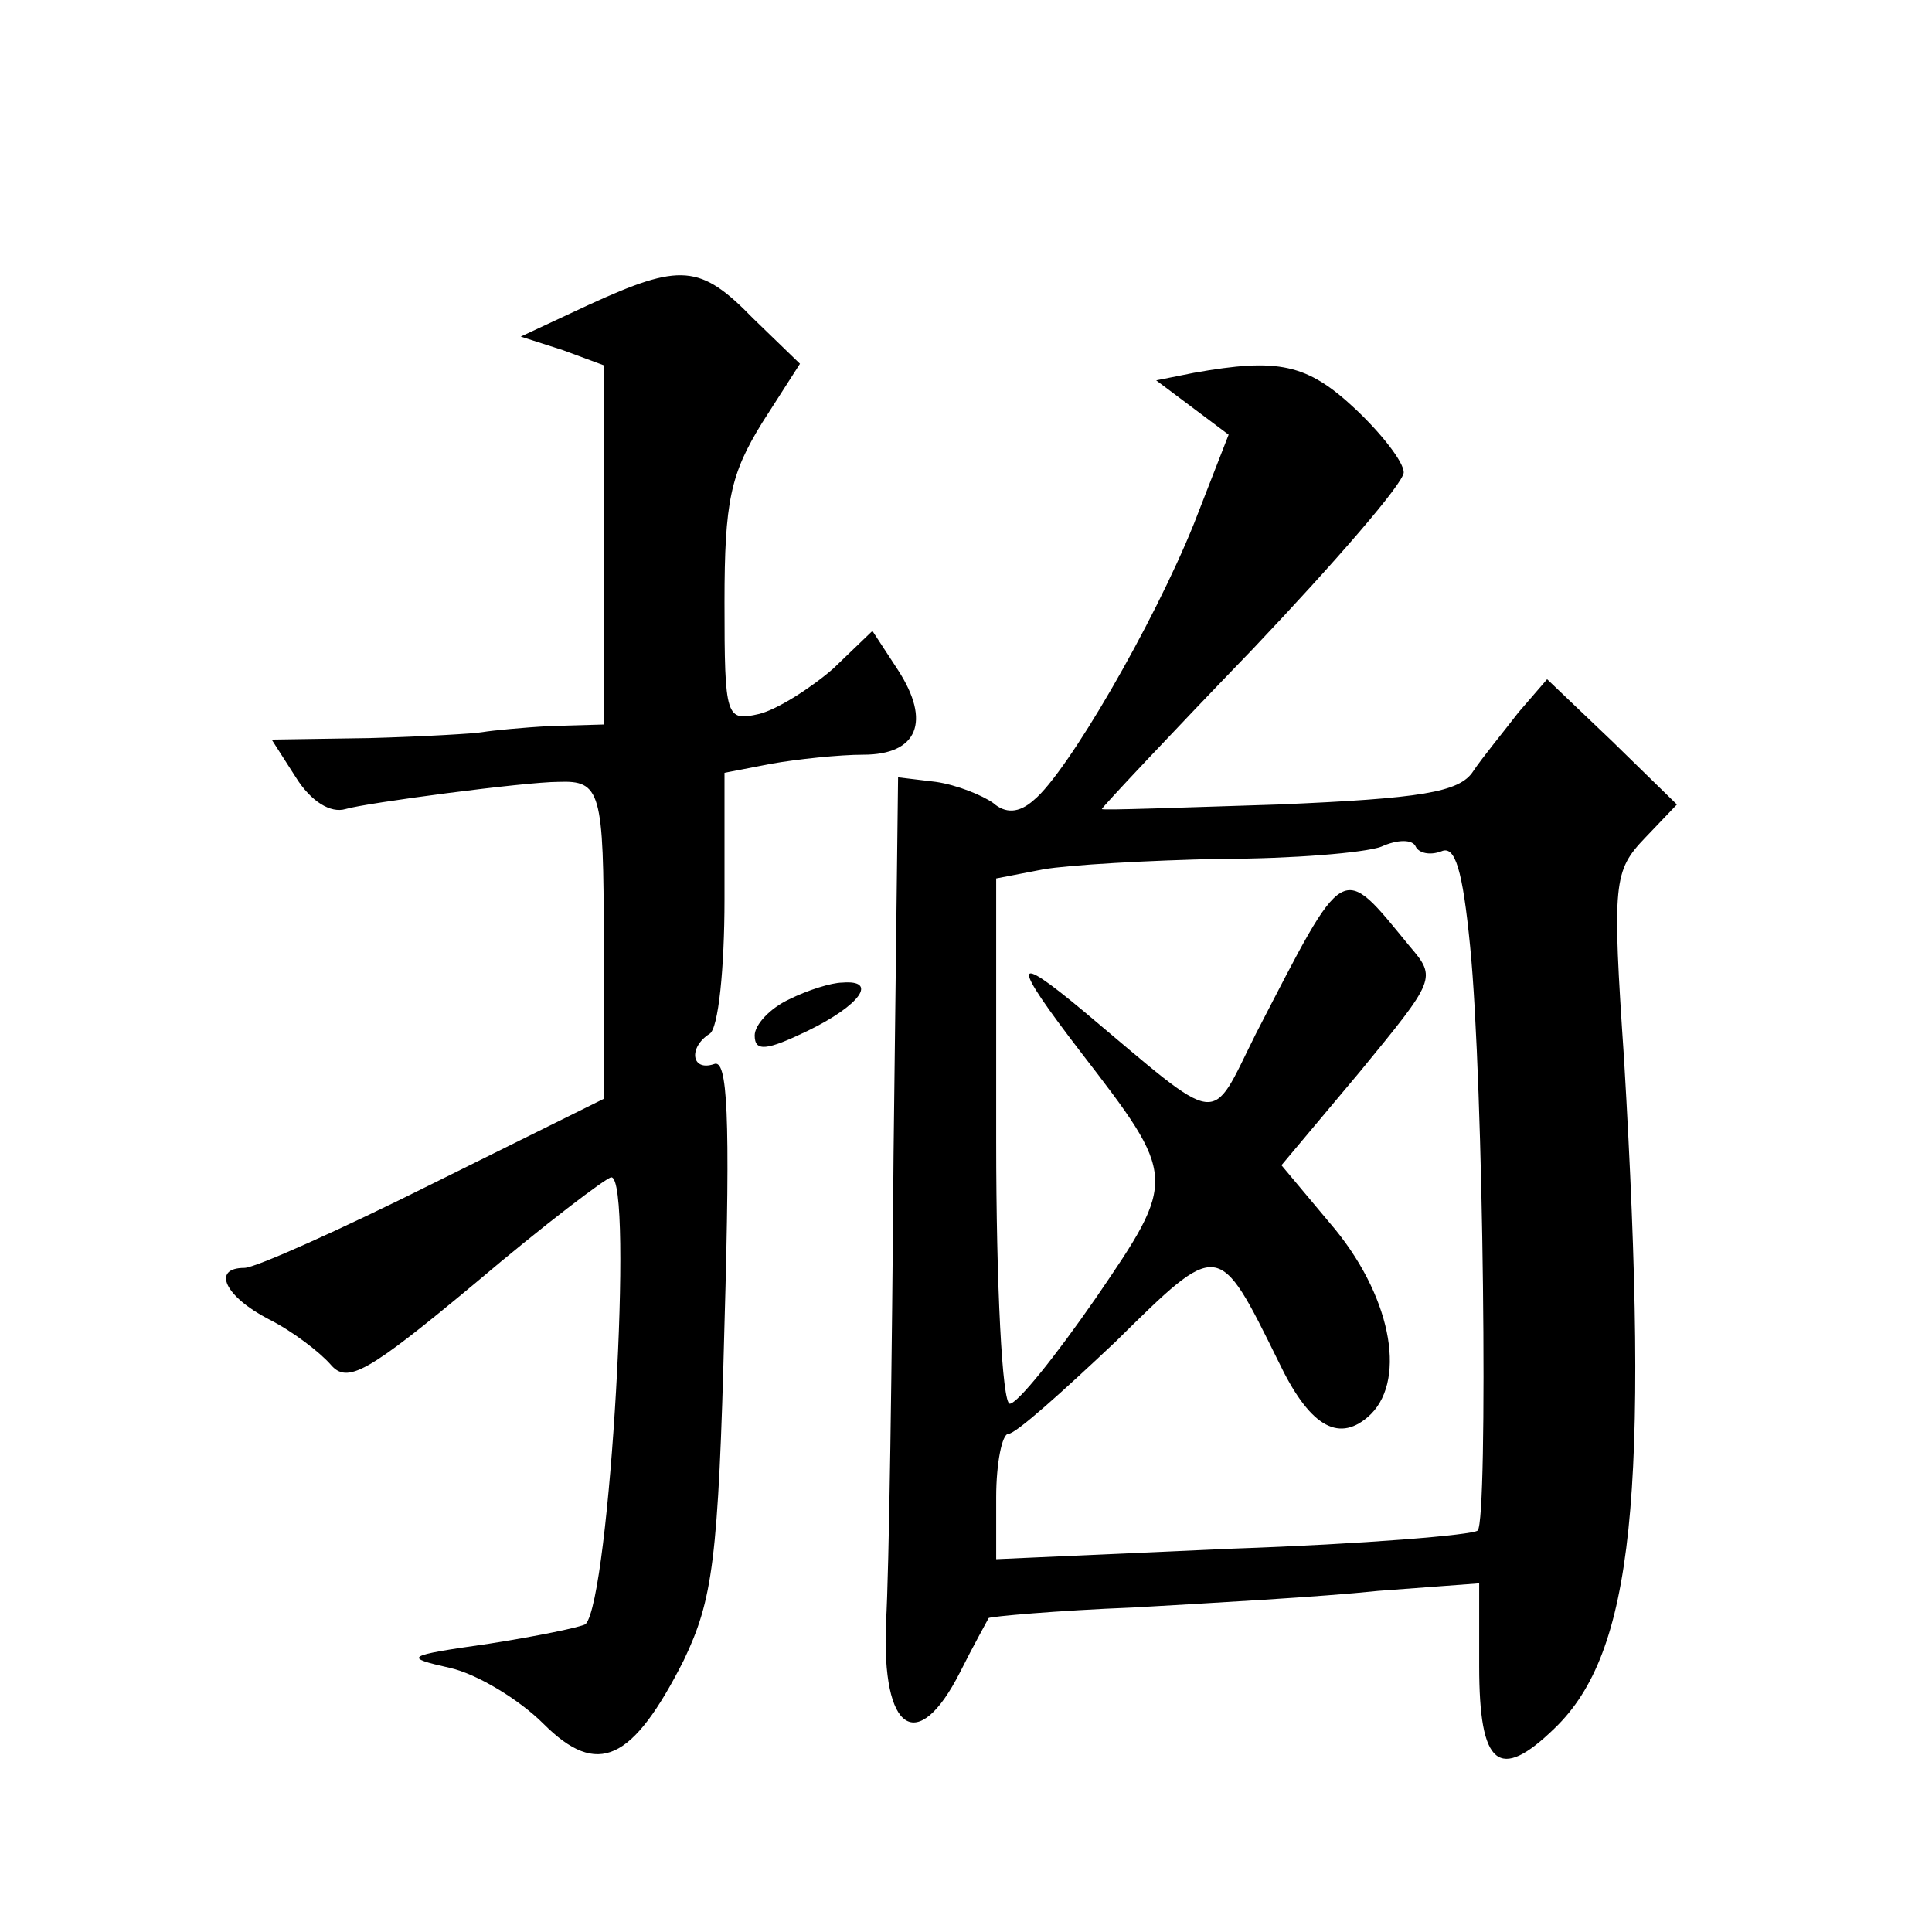 <?xml version="1.0" standalone="no"?>
<!DOCTYPE svg PUBLIC "-//W3C//DTD SVG 20010904//EN"
 "http://www.w3.org/TR/2001/REC-SVG-20010904/DTD/svg10.dtd">
<svg version="1.0" xmlns="http://www.w3.org/2000/svg"
 width="128pt" height="128pt" viewBox="0 0 128 128"
 preserveAspectRatio="xMidYMid meet">
<g transform="translate(0,128) scale(0.1,-0.1)"
fill="#0" stroke="none">
<path d="M390 1078 l-45 -21 28 -9 27 -10 0 -119 0 -119 -35 -1 c-19 -1 -39 -3
-45 -4 -5 -1 -39 -3 -75 -4 l-65 -1 16 -25 c10 -16 23 -24 33 -21 13 4 119 18 141
18 28 1 30 -6 30 -106 l0 -104 -113 -56 c-62 -31 -118 -56 -125 -56 -22 0 -13 -19
16 -34 16 -8 34 -22 41 -30 11 -13 24 -6 96 54 46 39 87 70 90 70 15 0 -1 -279
-17 -296 -3 -2 -32 -8 -64 -13 -56 -8 -57 -9 -26 -16 18 -4 46 -21 62 -37 36 -36
59 -25 93 42 19 40 23 65 27 223 4 139 2 176 -7 172 -15 -5 -17 11 -3 20 6 3 10
44 10 89 l0 84 31 6 c17 3 45 6 61 6 36 0 45 22 23 56 l-17 26 -26 -25 c-15 -13
-37 -27 -49 -30 -22 -5 -23 -3 -23 74 0 67 4 85 25 119 l25 39 -31 30 c-35 36 -48
37 -109 9z M791 1033 l-25 -5 24 -18 24 -18 -23 -59 c-27 -67 -84 -165 -106 -183
-10 -9 -19 -9 -27 -2 -7 5 -24 12 -38 14 l-25 3 -3 -250 c-1 -137 -3 -277 -5 -310
-3 -73 21 -88 49 -33 9 18 18 34 19 36 1 1 45 5 96 7 52 3 124 7 162 11 l67 5 0
-55 c0 -66 13 -77 50 -41 52 50 63 154 46 443 -8 118 -7 125 14 147 l21 22 -43
42 -43 41 -19 -22 c-10 -13 -24 -30 -30 -39 -9 -14 -35 -18 -129 -22 -64 -2 -117
-4 -117 -3 0 1 45 49 100 106 55 58 100 110 100 117 0 7 -15 26 -32 42 -32 30 -51
34 -107 24z m164 -317 c9 4 14 -12 19 -63 9 -90 12 -380 5 -387 -3 -3 -76 -9 -162
-12 l-157 -7 0 41 c0 23 4 42 8 42 5 0 36 28 71 61 69 68 68 68 108 -13 20 -42
39 -54 59 -37 26 22 17 77 -21 124 l-36 43 52 62 c50 61 51 62 33 83 -46 56 -42
58 -102 -58 -31 -62 -21 -63 -114 15 -48 40 -48 33 -2 -27 64 -83 64 -84 10 -163
-27 -39 -52 -70 -57 -70 -5 0 -9 78 -9 174 l0 174 31 6 c17 3 70 6 118 7 47 0 95
4 106 8 11 5 21 5 23 0 2 -4 9 -6 17 -3z M523 618 c-13 -6 -23 -17 -23 -24 0 -11
8 -10 35 3 35 17 47 34 23 32 -7 0 -23 -5 -35 -11z"/>
</g>
</svg>
